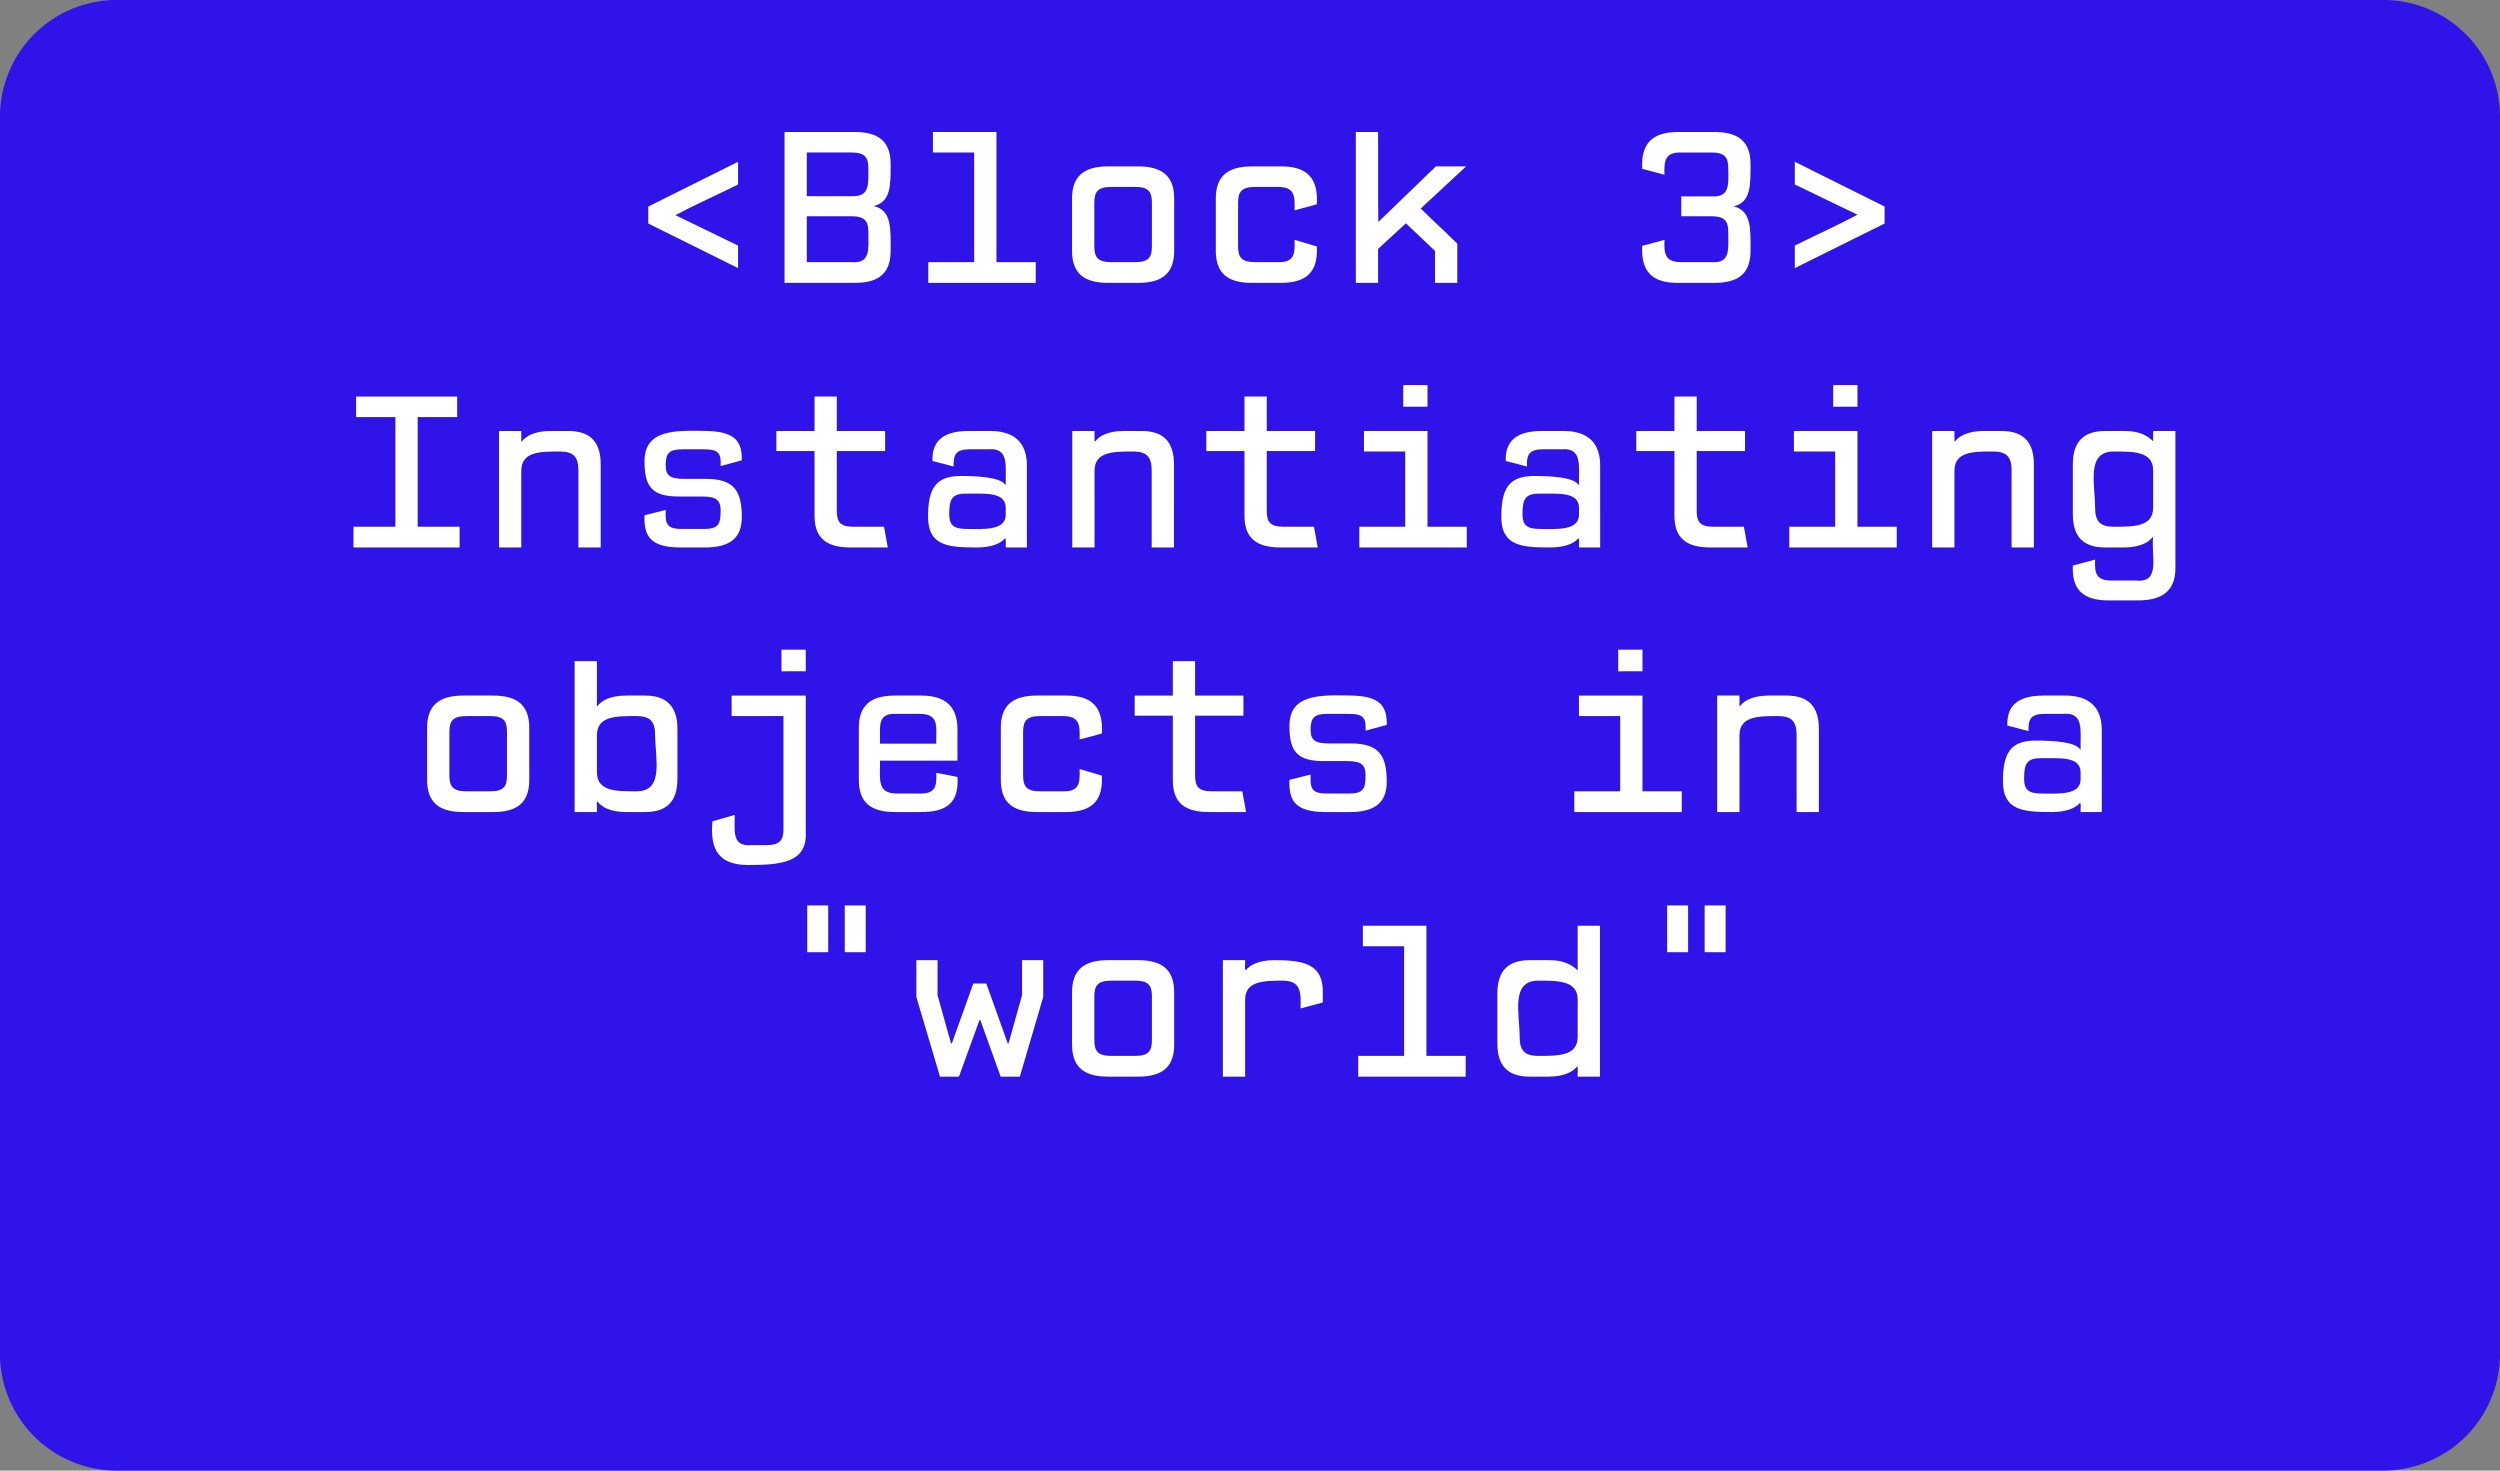 <svg xmlns="http://www.w3.org/2000/svg" xmlns:xlink="http://www.w3.org/1999/xlink" xmlns:lucid="lucid" width="4283.46" height="2519.69"><rect width="100%" height="100%" fill="#808080" stroke="none"/><g transform="translate(2022.995 1148.526)" lucid:page-tab-id="D5yqXMuo9msz"><path d="M-2023-948.53a200 200 0 0 1 200-200h3883.47a200 200 0 0 1 200 200v2119.7a200 200 0 0 1-200 200H-1823a200 200 0 0 1-200-200z" fill="#2f13e8"/><path d="M-1743-1002.37a6 6 0 0 1 6-6h3767.53a6 6 0 0 1 6 6V875.4a6 6 0 0 1-6 6H-1737a6 6 0 0 1-6-6z" fill="none"/><use xlink:href="#a" transform="matrix(1,0,0,1,-1742.995,-1008.369) translate(785 344.533)"/><use xlink:href="#b" transform="matrix(1,0,0,1,-1742.995,-1008.369) translate(2503.889 344.533)"/><use xlink:href="#c" transform="matrix(1,0,0,1,-1742.995,-1008.369) translate(293.889 797.867)"/><use xlink:href="#d" transform="matrix(1,0,0,1,-1742.995,-1008.369) translate(416.667 1251.2)"/><use xlink:href="#e" transform="matrix(1,0,0,1,-1742.995,-1008.369) translate(2381.111 1251.2)"/><use xlink:href="#f" transform="matrix(1,0,0,1,-1742.995,-1008.369) translate(3117.778 1251.2)"/><use xlink:href="#g" transform="matrix(1,0,0,1,-1742.995,-1008.369) translate(1030.556 1704.533)"/><defs><path fill="#fff" d="M528-549v103c-94 47-192 90-284 139l284 138v102L121-269v-77" id="h"/><path fill="#fff" d="M89 0v-684h317c110 0 164 43 164 146 0 94 2 171-77 190 83 18 77 104 77 202C570-43 516 0 406 0H89zm101-393h202c84 4 77-53 77-127 0-50-17-71-77-71H190v198zm0 299h202c89 7 77-60 77-137 0-50-17-71-77-71H190v208" id="i"/><path fill="#fff" d="M91 0v-94h208v-497H112v-93h288v590h178V0H91" id="j"/><path fill="#fff" d="M392 0H257C147 0 93-43 93-146v-236c0-102 54-146 164-146h135c110 0 164 44 164 146v236C556-43 502 0 392 0zM271-94h108c60 0 76-21 76-71v-199c0-50-16-71-76-71H271c-60 0-77 21-77 71v199c0 50 17 71 77 71" id="k"/><path fill="#fff" d="M196-364v199c0 50 17 71 77 71h103c73 2 79-35 76-101l101 30C559-49 506 0 389 0H259C149 0 95-43 95-146v-236c0-102 54-146 164-146h130c120-1 171 53 164 172l-101 27c2-67 0-106-76-106H273c-60 0-77 21-77 71" id="l"/><path fill="#fff" d="M540 0H439v-145L307-270 181-154V0H80v-684h101c1 136-1 274 1 408l261-252h137L374-337l166 159V0" id="m"/><g id="a"><use transform="matrix(0.378,0,0,0.378,0,0)" xlink:href="#h"/><use transform="matrix(0.378,0,0,0.378,245.556,0)" xlink:href="#i"/><use transform="matrix(0.378,0,0,0.378,491.111,0)" xlink:href="#j"/><use transform="matrix(0.378,0,0,0.378,736.667,0)" xlink:href="#k"/><use transform="matrix(0.378,0,0,0.378,982.222,0)" xlink:href="#l"/><use transform="matrix(0.378,0,0,0.378,1227.778,0)" xlink:href="#m"/></g><path fill="#fff" d="M79-168l101-27c-3 66 4 101 77 101h135c89 7 77-60 77-137 0-50-17-71-77-71H256v-90h136c85 5 78-53 77-128 0-50-17-71-77-71H257c-73-2-80 35-77 101L79-517c-6-116 46-167 164-167h163c110 0 164 44 164 146 0 94 2 174-77 191 82 20 77 103 77 201C570-43 516 0 406 0H243C125 1 73-50 79-168" id="n"/><path fill="#fff" d="M121-446v-103l407 203v77L121-67v-102c94-47 192-91 284-140" id="o"/><g id="b"><use transform="matrix(0.378,0,0,0.378,0,0)" xlink:href="#n"/><use transform="matrix(0.378,0,0,0.378,245.556,0)" xlink:href="#o"/></g><path fill="#fff" d="M84 0v-94h190v-497H96v-93h458v93H375v497h190V0H84" id="p"/><path fill="#fff" d="M555 0H454v-349c0-60-21-86-84-86-89 0-174 0-175 86V0H94v-528h101v47h3c19-25 59-47 130-47h80c98 0 147 48 147 151V0" id="q"/><path fill="#fff" d="M200-170c-2 59 1 87 75 86h97c69 1 77-24 77-83 0-46-18-64-84-64H263c-126 1-159-45-159-159 0-146 138-141 284-138 124 3 159 46 157 133l-96 26c2-54-5-76-75-76h-97c-62 0-77 18-77 72 0 46 18 62 84 62h97c129 0 164 54 164 174C545-36 483 0 377 0H261C132-2 100-50 104-146" id="r"/><path fill="#fff" d="M52-437v-91h173v-156h101v156h219v91H326v272c0 50 16 71 76 71h138l17 94H389C279 0 225-42 225-144v-293H52" id="s"/><path fill="#fff" d="M538 0h-96c-1-13 3-32-2-42-22 24-60 42-131 42C180 0 90-8 90-139c0-125 32-185 148-185 81 0 180 6 202 40h2c-2-82 18-170-79-161h-85c-62 0-74 25-72 78l-96-25c-3-90 48-135 160-136h102c110 0 166 54 166 156V0zm-96-182c-2-73-102-61-179-62-68-1-77 29-77 94 0 49 21 66 77 66 77 1 177 8 179-62v-36" id="t"/><path fill="#fff" d="M96 0v-94h208v-341H117v-93h288v434h178V0H96zm309-638H295v-98h110v98" id="u"/><path fill="#fff" d="M446-528h101V94c0 103-60 146-171 146H245C130 240 77 193 82 82l101-27c-3 63 5 95 76 95h110c113 11 67-109 77-197h-2C425-22 384 0 313 0h-84C130 0 82-48 82-151v-226c0-102 48-151 147-151h84c73-1 111 24 133 47v-47zM267-94c90 0 179 1 179-86v-169c0-87-89-86-179-86-126 0-84 151-84 254 0 61 21 87 84 87" id="v"/><g id="c"><use transform="matrix(0.378,0,0,0.378,0,0)" xlink:href="#p"/><use transform="matrix(0.378,0,0,0.378,245.556,0)" xlink:href="#q"/><use transform="matrix(0.378,0,0,0.378,491.111,0)" xlink:href="#r"/><use transform="matrix(0.378,0,0,0.378,736.667,0)" xlink:href="#s"/><use transform="matrix(0.378,0,0,0.378,982.222,0)" xlink:href="#t"/><use transform="matrix(0.378,0,0,0.378,1227.778,0)" xlink:href="#q"/><use transform="matrix(0.378,0,0,0.378,1473.333,0)" xlink:href="#s"/><use transform="matrix(0.378,0,0,0.378,1718.889,0)" xlink:href="#u"/><use transform="matrix(0.378,0,0,0.378,1964.444,0)" xlink:href="#t"/><use transform="matrix(0.378,0,0,0.378,2210,0)" xlink:href="#s"/><use transform="matrix(0.378,0,0,0.378,2455.556,0)" xlink:href="#u"/><use transform="matrix(0.378,0,0,0.378,2701.111,0)" xlink:href="#q"/><use transform="matrix(0.378,0,0,0.378,2946.667,0)" xlink:href="#v"/></g><path fill="#fff" d="M393-435c-90 0-179-2-180 86v169c1 88 90 86 180 86 126 0 84-151 84-254 0-61-21-87-84-87zM213-47V0H112v-684h101v203h3c19-25 59-47 130-47h85c98 0 147 49 147 151v226C578-48 530 0 431 0h-85c-71 0-111-22-130-47h-3" id="w"/><path fill="#fff" d="M510-528V94c6 136-115 146-260 146-131 0-175-65-163-198l101-29c0 76-13 144 76 137h67c60 0 78-21 78-71v-514H174v-93h336zm0-110H400v-98h110v98" id="x"/><path fill="#fff" d="M548-375v142H197c2 78-18 149 76 149h101c73 2 81-30 78-94l96 19C556-41 498 1 379 0H265C155 0 101-43 101-146v-236c0-102 54-146 164-146h119c110 0 164 50 164 153zm-275-70c-93-5-74 60-76 135h255c-2-75 17-135-76-135H273" id="y"/><g id="d"><use transform="matrix(0.378,0,0,0.378,0,0)" xlink:href="#k"/><use transform="matrix(0.378,0,0,0.378,245.556,0)" xlink:href="#w"/><use transform="matrix(0.378,0,0,0.378,491.111,0)" xlink:href="#x"/><use transform="matrix(0.378,0,0,0.378,736.667,0)" xlink:href="#y"/><use transform="matrix(0.378,0,0,0.378,982.222,0)" xlink:href="#l"/><use transform="matrix(0.378,0,0,0.378,1227.778,0)" xlink:href="#s"/><use transform="matrix(0.378,0,0,0.378,1473.333,0)" xlink:href="#r"/></g><g id="e"><use transform="matrix(0.378,0,0,0.378,0,0)" xlink:href="#u"/><use transform="matrix(0.378,0,0,0.378,245.556,0)" xlink:href="#q"/></g><use transform="matrix(0.378,0,0,0.378,0,0)" xlink:href="#t" id="f"/><path fill="#fff" d="M287-564h-95v-212h95v212zm170 0h-95v-212h95v212" id="z"/><path fill="#fff" d="M295-422h59l97 271h4l61-218v-159h96v167L506 0h-87l-92-256h-4L230 0h-86L37-361v-167h96v159l61 218h4" id="A"/><path fill="#fff" d="M580-336l-101 27c3-77 0-126-81-126-87 0-170 2-170 86V0H127v-528h101c1 15-3 35 2 47 19-25 60-47 131-47 135 0 223 18 219 151v41" id="B"/><path fill="#fff" d="M436-349c0-87-89-86-179-86-126 0-84 151-84 254 0 61 21 87 84 87 90 0 179 1 179-86v-169zm0 349c-1-15 3-35-2-47-19 25-60 47-131 47h-84C120 0 72-48 72-151v-226c0-102 48-151 147-151h84c73-1 111 24 133 47v-203h101V0H436" id="C"/><g id="g"><use transform="matrix(0.378,0,0,0.378,0,0)" xlink:href="#z"/><use transform="matrix(0.378,0,0,0.378,245.556,0)" xlink:href="#A"/><use transform="matrix(0.378,0,0,0.378,491.111,0)" xlink:href="#k"/><use transform="matrix(0.378,0,0,0.378,736.667,0)" xlink:href="#B"/><use transform="matrix(0.378,0,0,0.378,982.222,0)" xlink:href="#j"/><use transform="matrix(0.378,0,0,0.378,1227.778,0)" xlink:href="#C"/><use transform="matrix(0.378,0,0,0.378,1473.333,0)" xlink:href="#z"/></g></defs></g></svg>